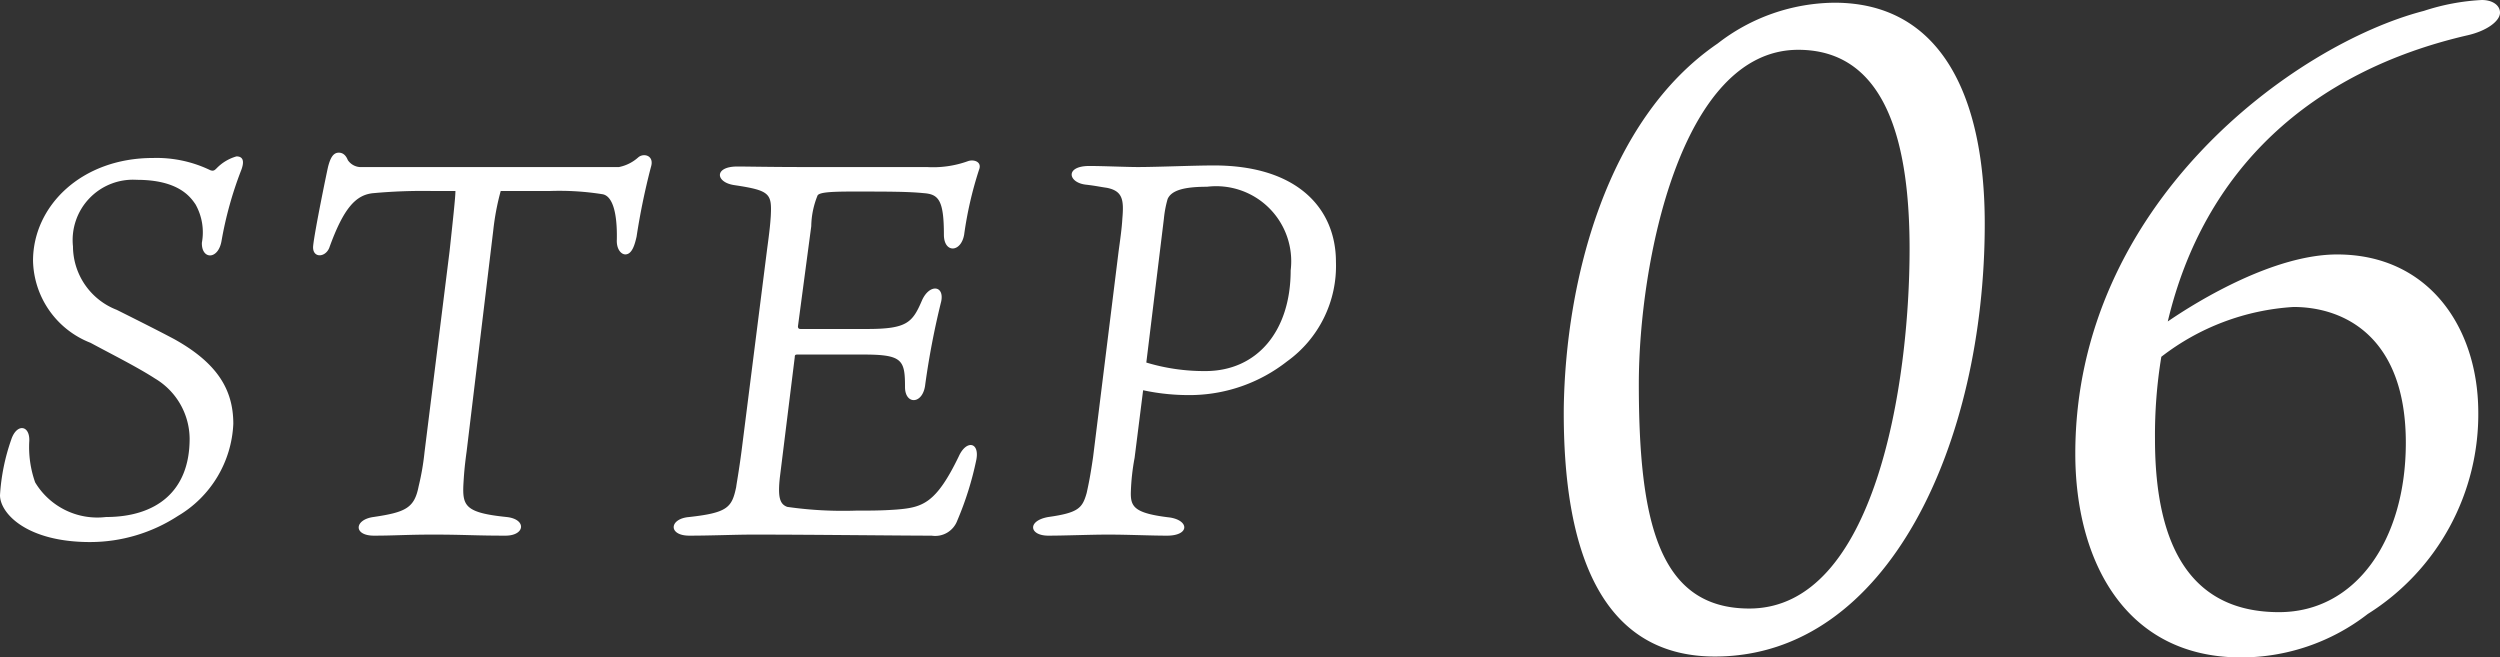 <svg xmlns="http://www.w3.org/2000/svg" width="93.866" height="24.684" viewBox="0 0 93.866 24.684">
  <rect x="0" y="0" width="93.866" height="24.684" fill="#333333" stroke="none"/>
  <g id="グループ_111" data-name="グループ 111" transform="translate(-421.12 -6214.928)">
    <g id="グループ_110" data-name="グループ 110">
      <path id="パス_2261" data-name="パス 2261" d="M-7-23.97a7.236,7.236,0,0,0-4.386,1.53c-4.182,2.856-5.712,8.908-5.78,13.7C-17.2-3.4-15.776.578-11.492.578-4.964.578-1.36-7.48-1.36-15.674-1.36-20.5-3.026-23.97-7-23.97ZM-10.2-1.224c-3.4,0-4.148-3.264-4.148-8.432,0-4.522,1.564-12.546,5.984-12.546,3.434,0,4.182,3.774,4.182,7.48C-4.182-9.656-5.474-1.224-10.2-1.224ZM10.234-12.546c1.87,0,4.216,1.088,4.216,5.1,0,3.638-1.87,6.358-4.76,6.358-3.2,0-4.658-2.312-4.658-6.494a18.127,18.127,0,0,1,.238-3.094A8.994,8.994,0,0,1,10.234-12.546Zm6.528-10.2c.748-.17,1.224-.544,1.224-.85,0-.272-.272-.476-.68-.476a8.3,8.3,0,0,0-2.176.408C10.268-22.406,2.04-16.422,2.04-7.038c0,4.012,1.87,7.65,6.222,7.65a7.762,7.762,0,0,0,4.76-1.632A8.855,8.855,0,0,0,17.17-8.67c-.034-3.128-1.87-5.848-5.3-5.848-2.346,0-5.168,1.7-6.358,2.516C6.868-17.714,10.88-21.386,16.762-22.746Z" transform="translate(497 6239)" fill="#fff"/>
      <path id="パス_2262" data-name="パス 2262" d="M-16.12-4.16c0-1.28-.6-2.28-2.22-3.18-.64-.34-1.48-.76-2.16-1.1a2.567,2.567,0,0,1-1.64-2.38,2.266,2.266,0,0,1,2.4-2.5c1.58,0,2.02.66,2.2.92a2.142,2.142,0,0,1,.24,1.44c-.02.64.62.66.74-.08a13.957,13.957,0,0,1,.72-2.6c.18-.44.04-.56-.16-.56a1.668,1.668,0,0,0-.74.44c-.08.08-.12.12-.24.08a4.641,4.641,0,0,0-2.16-.46c-2.68,0-4.5,1.8-4.5,3.86A3.385,3.385,0,0,0-21.48-7.2c.7.38,1.74.9,2.42,1.34a2.653,2.653,0,0,1,1.3,2.26c0,2-1.28,2.94-3.14,2.94a2.724,2.724,0,0,1-2.66-1.3,3.966,3.966,0,0,1-.22-1.56c.02-.6-.48-.66-.68-.04a7.687,7.687,0,0,0-.42,2.08c0,.68,1,1.76,3.38,1.76A6.049,6.049,0,0,0-18.2-.7,4.229,4.229,0,0,0-16.12-4.16Zm4.84-9.64a.593.593,0,0,1-.54-.26c-.08-.2-.2-.28-.34-.28-.22,0-.32.22-.4.52-.06.26-.5,2.4-.56,2.96-.06.48.44.48.6.1.54-1.5,1-2,1.66-2.06a20.467,20.467,0,0,1,2.24-.08h.84c0,.24-.1,1.14-.22,2.26L-8.94-3.1a9.519,9.519,0,0,1-.22,1.28c-.16.82-.48.98-1.7,1.16-.72.1-.76.7.02.7C-10.08.04-9.6,0-8.62,0-7.44,0-7.08.04-5.9.04c.74,0,.8-.62.04-.7C-7.42-.82-7.52-1.08-7.48-1.9c.02-.34.04-.64.12-1.22l1-8.3a9.294,9.294,0,0,1,.28-1.48h1.82a10.3,10.3,0,0,1,2,.12c.36.06.56.64.54,1.7-.02.36.16.56.32.56.26,0,.36-.4.42-.66A25.632,25.632,0,0,1-.44-13.8c.14-.44-.28-.54-.48-.36a1.53,1.53,0,0,1-.72.36ZM7.54-6.76c1.46,0,1.56.2,1.56,1.22,0,.68.68.66.76-.1a29.873,29.873,0,0,1,.6-3.12c.12-.6-.44-.66-.72-.04-.36.84-.56,1.08-2.06,1.08H5.18c-.06,0-.1-.02-.1-.1l.5-3.76a3.166,3.166,0,0,1,.24-1.16c.08-.1.4-.14,1.28-.14,1.34,0,2.1,0,2.7.06.56.04.76.26.76,1.56,0,.7.64.68.76,0a14.055,14.055,0,0,1,.56-2.44c.12-.3-.2-.4-.42-.32a3.858,3.858,0,0,1-1.54.22H5.28c-1.2,0-2.06-.02-2.48-.02-.88,0-.82.6-.1.7,1.34.2,1.4.32,1.36,1.16-.02.3-.04.52-.14,1.26L2.96-3.12c-.1.76-.18,1.18-.2,1.34C2.6-1.02,2.44-.82,1-.66.24-.6.2.04,1,.04,1.82.04,2.72,0,3.4,0c2.24,0,5.54.04,6.7.04a.883.883,0,0,0,.96-.56,12.006,12.006,0,0,0,.72-2.3c.12-.66-.38-.74-.66-.12-.86,1.78-1.36,1.92-2.34,2-.56.04-.96.04-1.52.04a14.746,14.746,0,0,1-2.58-.14c-.28-.1-.36-.36-.28-1.1l.56-4.52c0-.08.02-.1.1-.1Zm11.28-5.1a4.075,4.075,0,0,1,.14-.74c.14-.32.6-.46,1.48-.46a2.818,2.818,0,0,1,3.14,3.14c0,2.28-1.26,3.78-3.2,3.78a7.482,7.482,0,0,1-2.22-.32ZM16.16-2.9c-.1.68-.16.98-.24,1.34-.16.56-.3.74-1.44.9-.8.14-.72.7,0,.7C15.1.04,16.06,0,16.72,0c.78,0,1.58.04,2.22.04.84,0,.84-.56.12-.68-1.36-.16-1.5-.4-1.48-.98a8.306,8.306,0,0,1,.14-1.26l.32-2.54a8.128,8.128,0,0,0,1.9.18,5.93,5.93,0,0,0,3.5-1.26,4.412,4.412,0,0,0,1.84-3.74c0-1.98-1.42-3.62-4.58-3.62-.76,0-2.12.06-2.86.06-.42,0-1.3-.04-1.82-.04-.92,0-.8.62-.14.7.36.04.52.08.8.12.6.12.64.46.58,1.16-.02.36-.08.78-.14,1.22Z" transform="translate(446 6235)" fill="#fff"/>
    </g>
  </g>
</svg>
